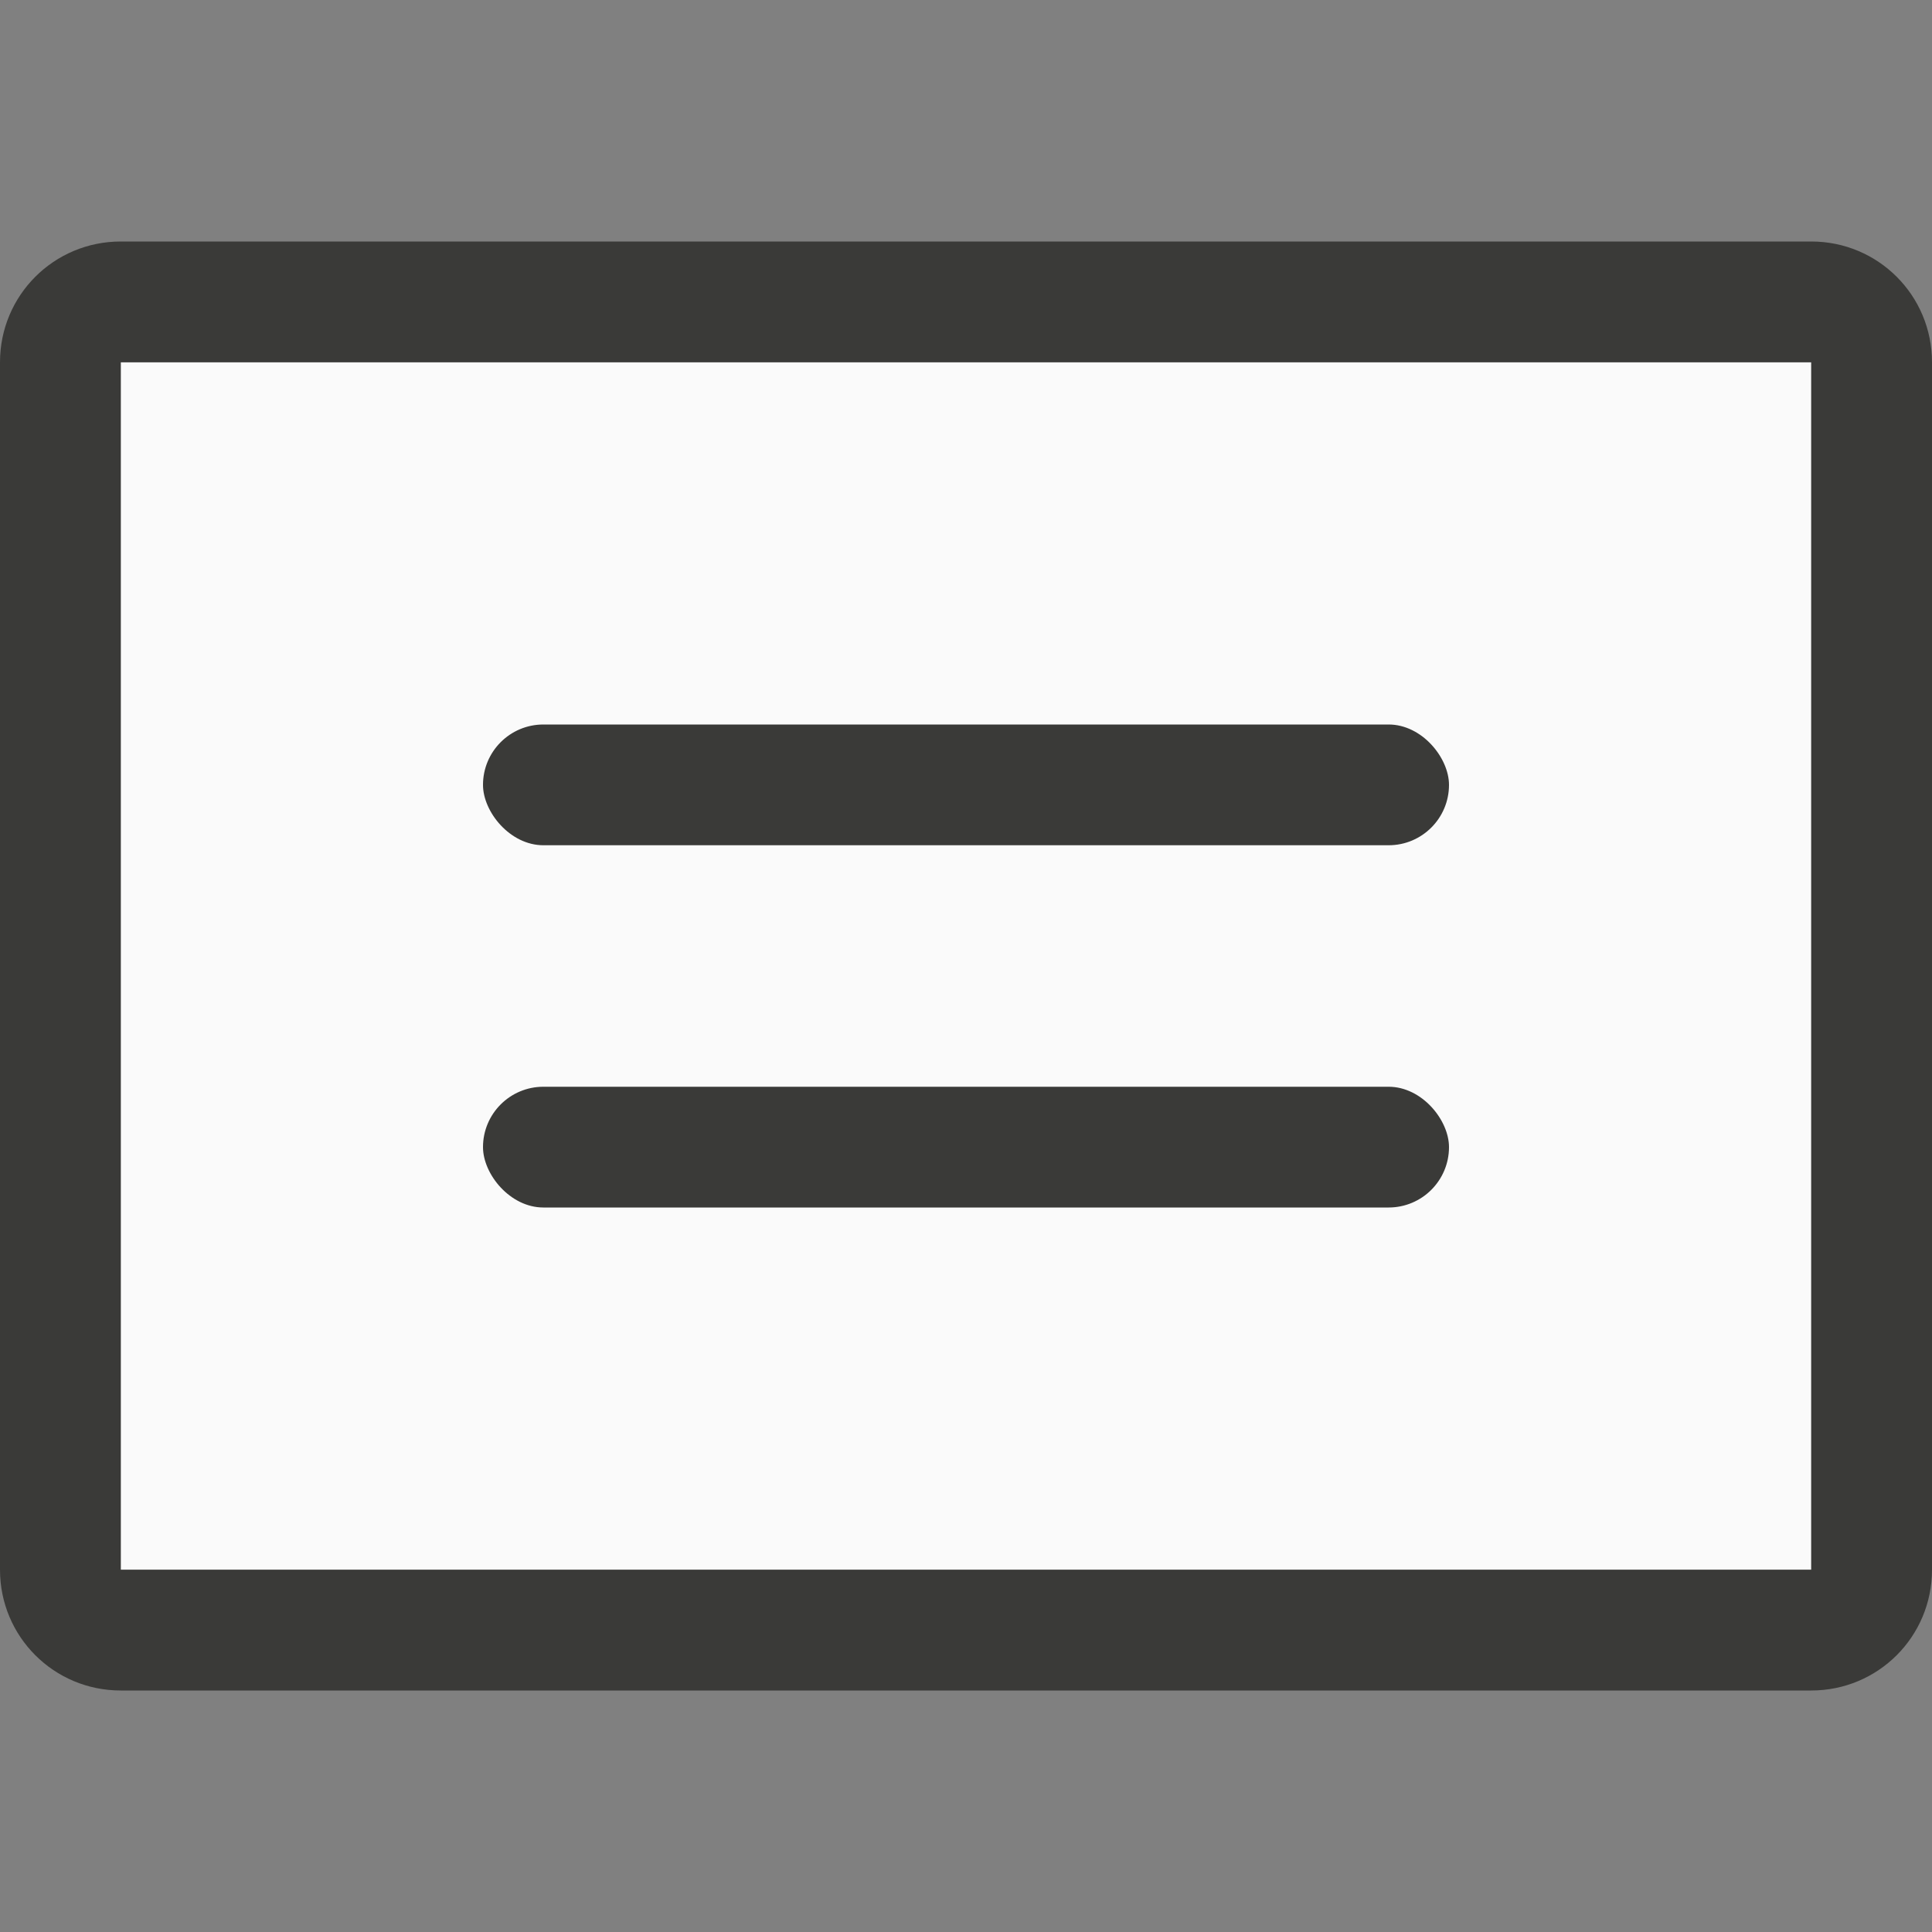 <svg viewBox="0 0 16 16" xmlns="http://www.w3.org/2000/svg"><rect x="0" y="0" width="16" height="16" fill="#808080" stroke="none"/>/&gt;<path d="m1 3h14v10h-14z" fill="#fafafa"/><g fill="#3a3a38"><path d="m1 2c-.554 0-1 .446-1 1v10c0 .554.446 1 1 1h14c.554 0 1-.446 1-1v-10c0-.554-.446-1-1-1zm0 1h14v10h-14z"/><rect height="1" ry=".5" width="8" x="4" y="6"/><rect height="1" ry=".5" width="8" x="4" y="9"/></g></svg>
